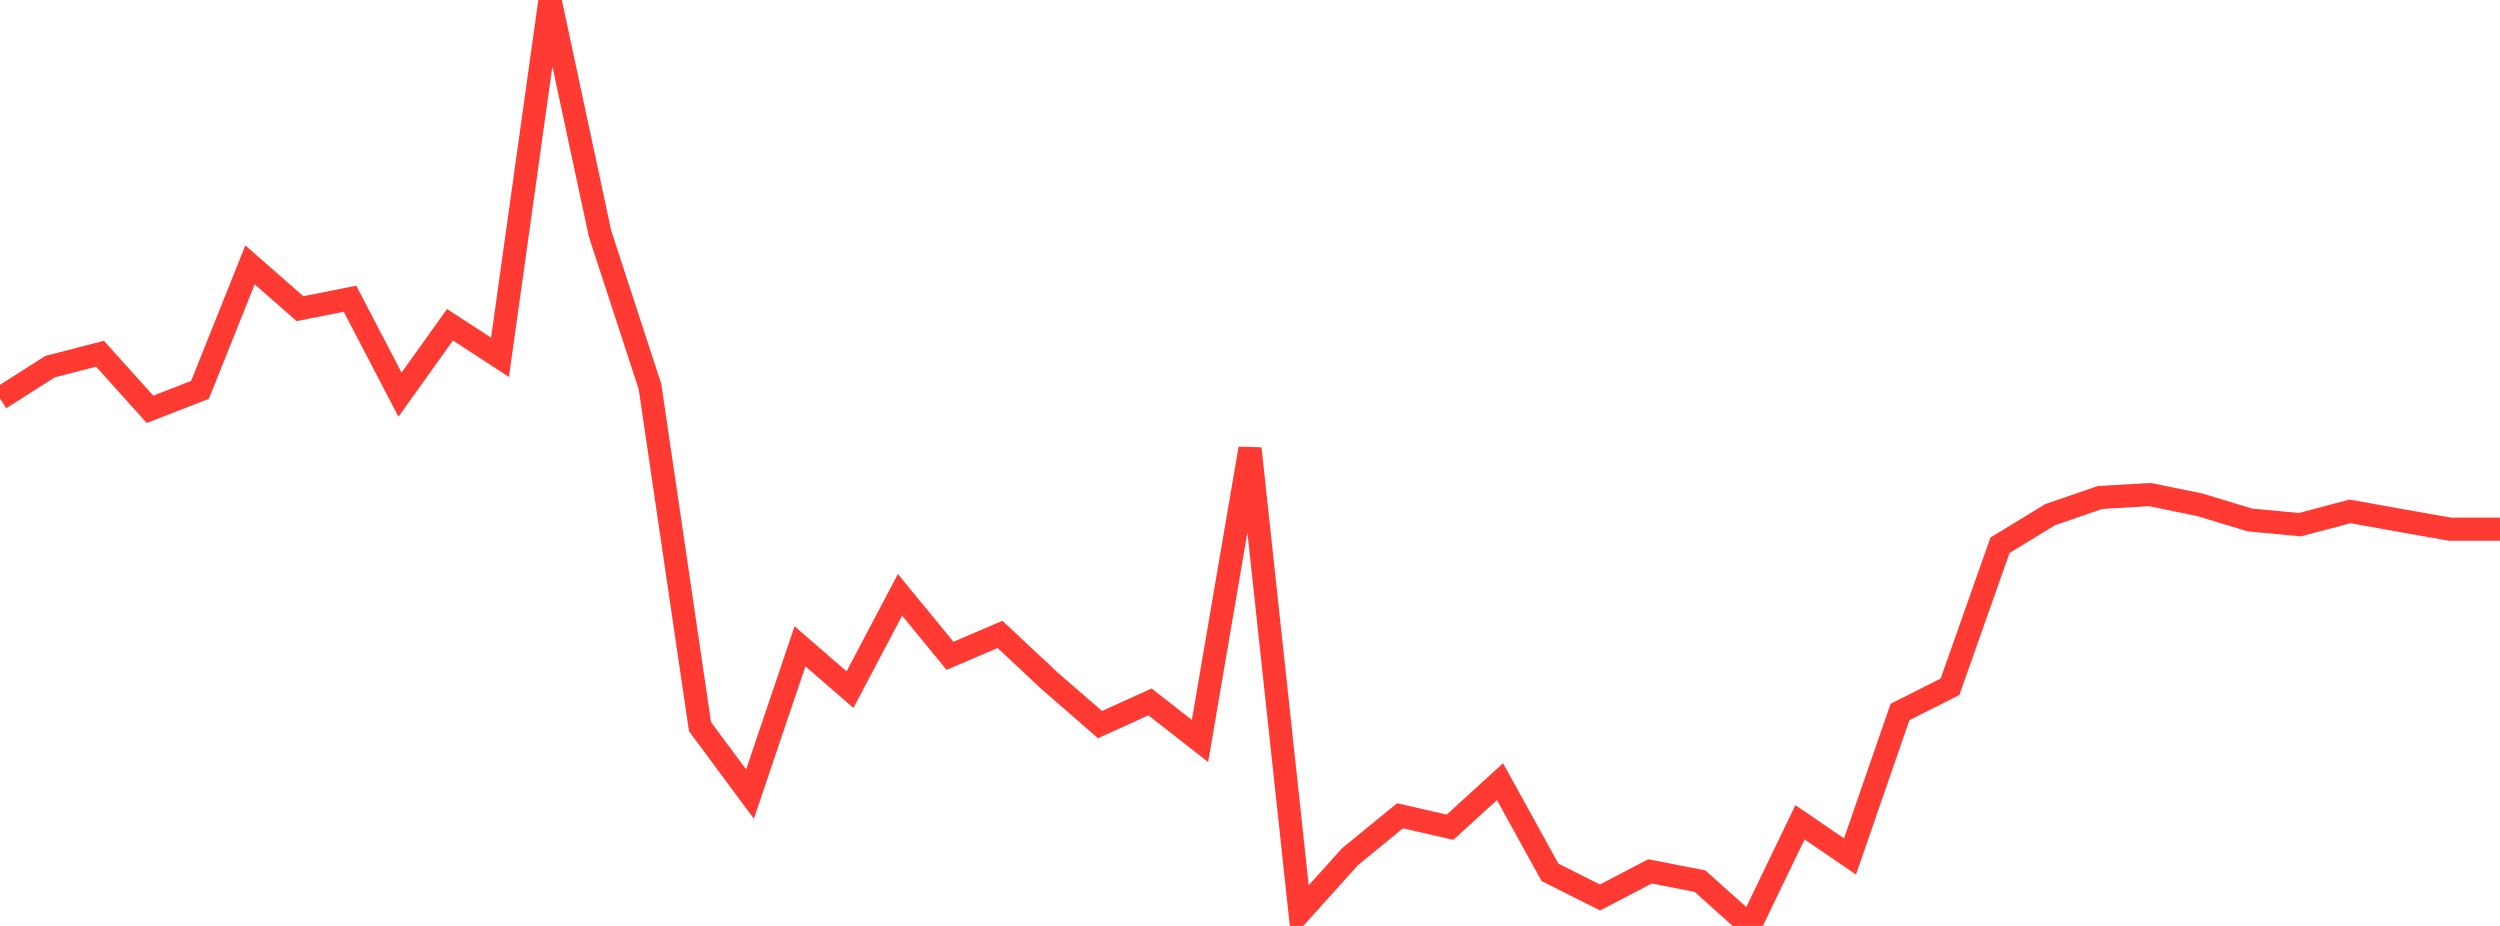 <?xml version="1.0" standalone="no"?>
<!DOCTYPE svg PUBLIC "-//W3C//DTD SVG 1.1//EN" "http://www.w3.org/Graphics/SVG/1.1/DTD/svg11.dtd">

<svg width="135" height="50" viewBox="0 0 135 50" preserveAspectRatio="none" 
  xmlns="http://www.w3.org/2000/svg"
  xmlns:xlink="http://www.w3.org/1999/xlink">


<polyline points="0.0, 21.52 2.7, 19.8 5.4, 19.101 8.1, 22.103 10.8, 21.053 13.5, 14.304 16.2, 16.667 18.9, 16.131 21.6, 21.312 24.3, 17.536 27.0, 19.296 29.7, 0.0 32.4, 12.612 35.1, 20.877 37.8, 39.239 40.5, 42.88 43.2, 34.901 45.9, 37.241 48.6, 32.121 51.3, 35.414 54.0, 34.258 56.7, 36.784 59.4, 39.128 62.1, 37.903 64.8, 40.014 67.5, 24.222 70.2, 49.264 72.9, 46.262 75.6, 44.052 78.3, 44.669 81.0, 42.21 83.7, 47.107 86.4, 48.463 89.1, 47.054 91.8, 47.582 94.5, 50.0 97.2, 44.403 99.9, 46.249 102.6, 38.448 105.3, 37.086 108.0, 29.444 110.7, 27.796 113.4, 26.864 116.1, 26.707 118.8, 27.261 121.5, 28.08 124.2, 28.332 126.9, 27.615 129.6, 28.1 132.3, 28.576 135.0, 28.576" fill="none" stroke="#ff3a33" stroke-width="1.25"/>

</svg>